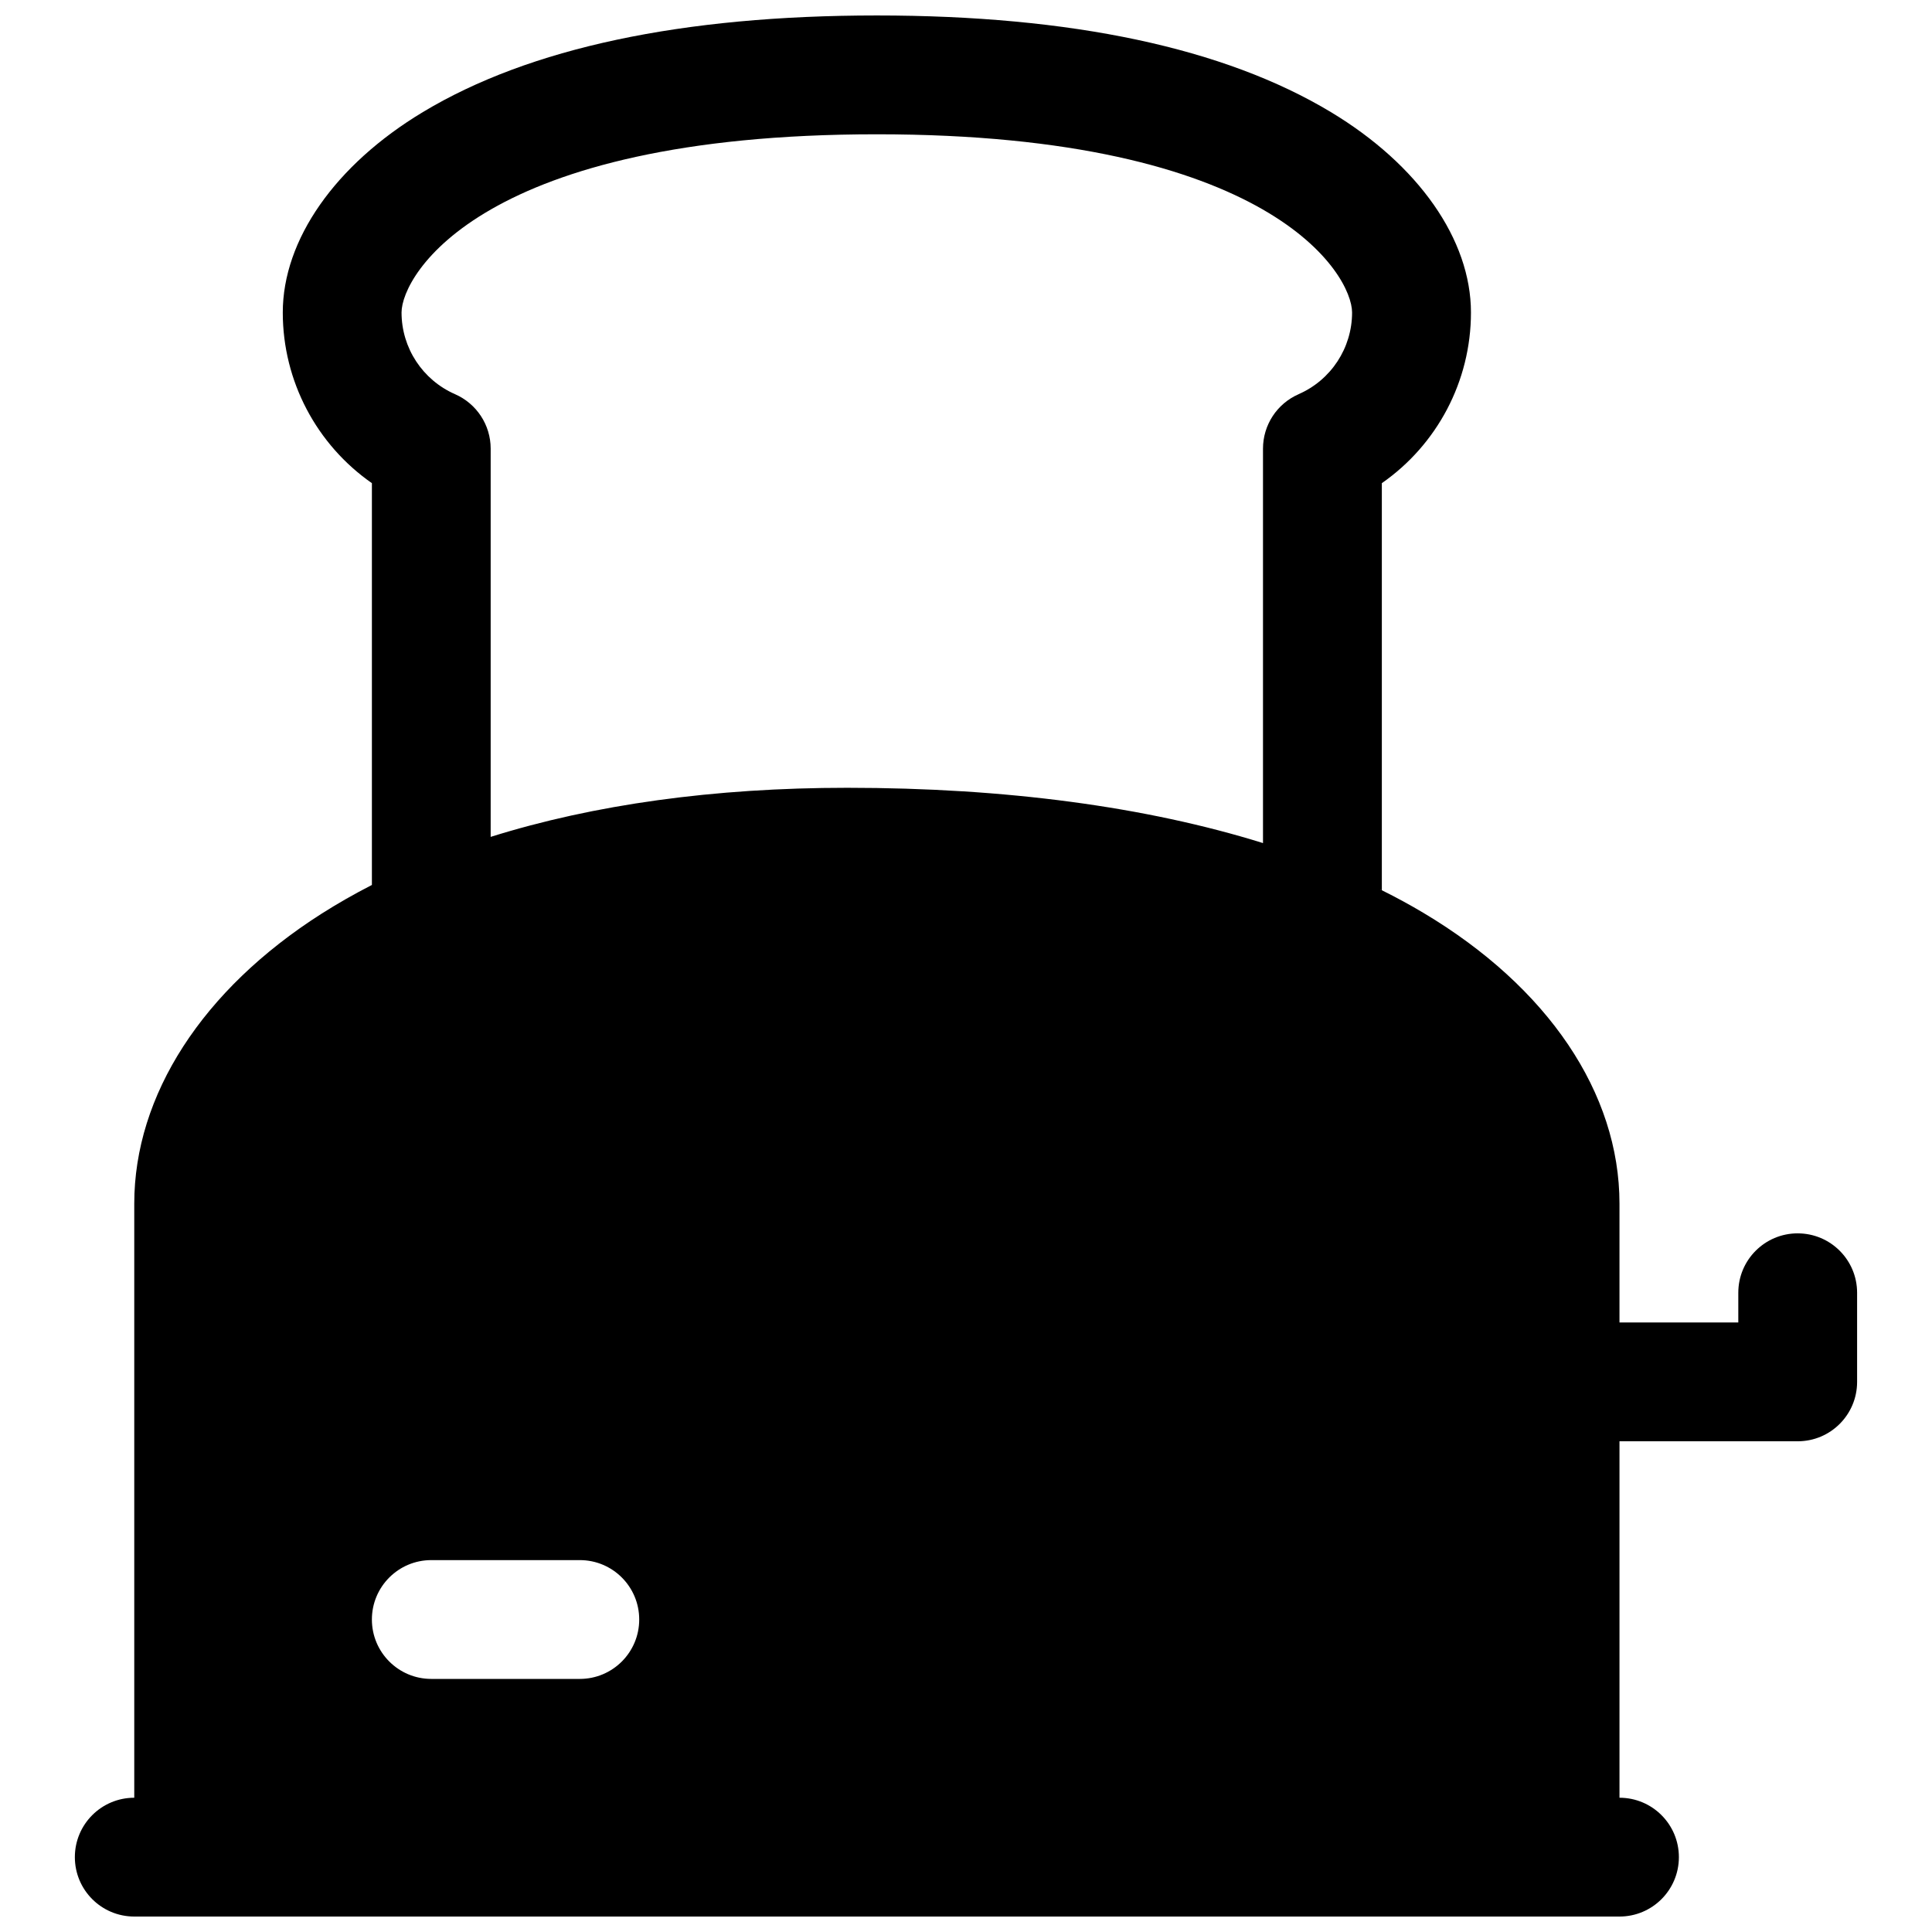 <?xml version="1.0" encoding="UTF-8"?>
<!-- Uploaded to: ICON Repo, www.iconrepo.com, Generator: ICON Repo Mixer Tools -->
<svg width="800px" height="800px" version="1.1" viewBox="144 144 512 512" xmlns="http://www.w3.org/2000/svg">
 <defs>
  <clipPath id="a">
   <path d="m163 148.09h474v503.81h-474z"/>
  </clipPath>
 </defs>
 <g clip-path="url(#a)">
  <path d="m620.41 470.85c-8.699 0-15.742 7.047-15.742 15.742v7.871h-31.488v-31.488c0-29.293-18.941-57.379-51.965-77.059-3.512-2.098-7.191-4.094-11.012-5.992v-107.88c14.613-10.176 23.617-26.98 23.617-45.227 0-19.266-13.883-39.133-37.145-53.125-28.223-16.984-68.695-25.594-120.3-25.594-51.602 0-92.074 8.609-120.29 25.594-23.262 13.992-37.145 33.859-37.145 53.125 0 18.242 9.004 35.051 23.617 45.227v106.48c-4.664 2.391-9.133 4.941-13.383 7.644-31.52 20.082-49.594 48.078-49.594 76.812v157.44c-8.699 0-15.742 7.047-15.742 15.742 0 8.699 7.047 15.742 15.742 15.742h393.6c8.699 0 15.742-7.047 15.742-15.742 0-8.699-7.047-15.742-15.742-15.742v-94.465h47.23c8.699 0 15.742-7.047 15.742-15.742v-23.617c0-8.699-7.047-15.742-15.742-15.742zm-377.71-92.41h-0.02s0.02-0.059 0.02 0zm54.957 210.49h-39.359c-8.699 0-15.742-7.047-15.742-15.742 0-8.699 7.047-15.742 15.742-15.742h39.359c8.699 0 15.742 7.047 15.742 15.742 0 8.699-7.047 15.742-15.742 15.742zm190.49-340.46c-5.738 2.508-9.438 8.168-9.438 14.426v104.53c-30.965-9.645-68.25-14.652-110.21-14.652-35.238 0-67.137 4.438-94.465 13.008v-102.89c0-6.258-3.711-11.918-9.438-14.426-8.609-3.769-14.18-12.262-14.18-21.648 0-9.977 21.371-47.23 125.95-47.23 104.58 0 125.95 37.254 125.95 47.23 0 9.387-5.57 17.891-14.18 21.648zm21.676 131.28c0.039-0.176 0.078-0.129 0.109 0.059-0.039-0.02-0.07-0.039-0.109-0.059z"/>
 </g>
</svg>